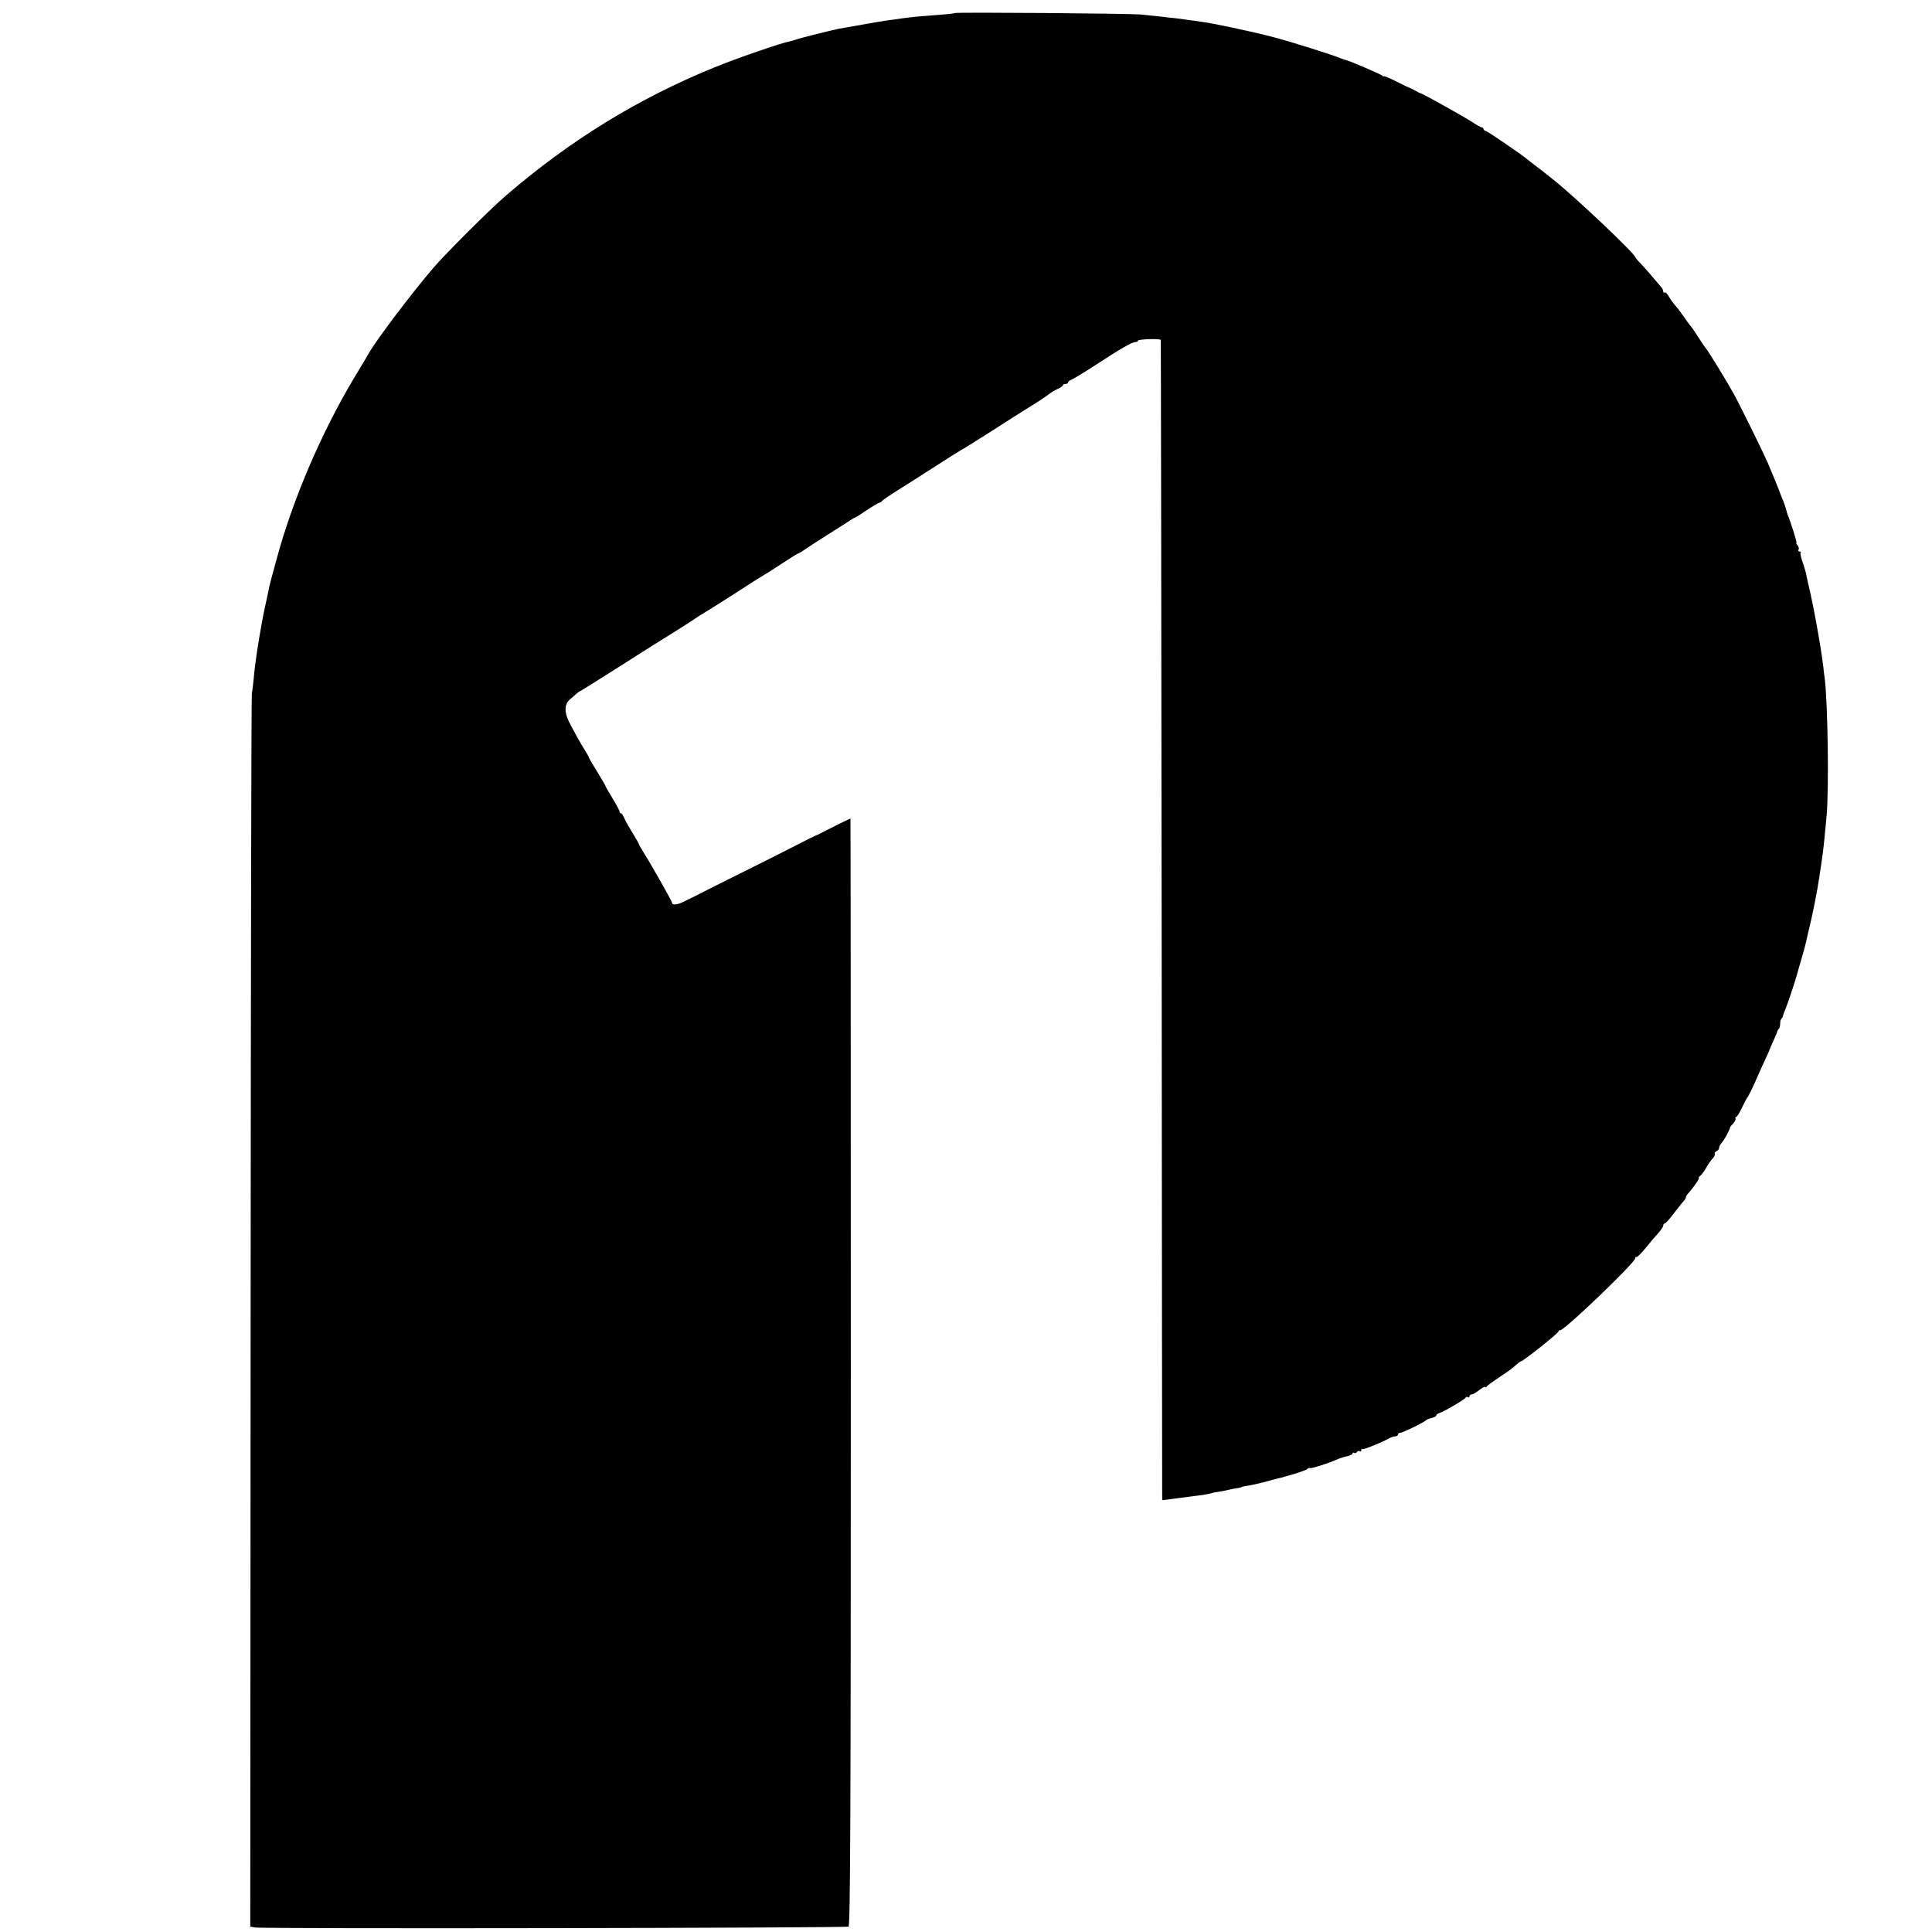 <?xml version="1.0" standalone="no"?>
<!DOCTYPE svg PUBLIC "-//W3C//DTD SVG 20010904//EN"
 "http://www.w3.org/TR/2001/REC-SVG-20010904/DTD/svg10.dtd">
<svg version="1.0" xmlns="http://www.w3.org/2000/svg"
 width="1107pt" height="1107pt" viewBox="0 0 1107 1107"
 preserveAspectRatio="xMidYMid meet">
<g transform="translate(0,1107) scale(0.1,-0.1)"
fill="#000000" stroke="none">
<path d="M5468 10995 c-2 -3 -42 -7 -88 -10 -96 -7 -145 -11 -210 -20 -25 -4
-61 -9 -80 -11 -31 -4 -207 -35 -285 -49 -44 -9 -228 -55 -245 -62 -8 -3 -24
-8 -35 -10 -46 -8 -310 -99 -431 -149 -437 -178 -827 -417 -1199 -738 -84 -72
-340 -327 -412 -411 -118 -137 -321 -405 -368 -486 -5 -10 -46 -78 -90 -151
-185 -311 -348 -691 -439 -1028 -8 -30 -22 -80 -30 -110 -8 -30 -17 -68 -20
-85 -3 -16 -8 -40 -11 -52 -12 -52 -15 -71 -25 -123 -22 -121 -40 -239 -46
-315 -3 -33 -8 -73 -11 -90 -3 -16 -6 -1613 -7 -3547 l-2 -3517 26 -5 c41 -9
3389 -3 3402 5 10 7 13 641 13 3179 0 1743 -1 3170 -2 3170 -3 0 -103 -49
-143 -70 -25 -13 -47 -25 -50 -25 -3 -1 -23 -10 -45 -21 -106 -55 -451 -228
-455 -229 -3 -1 -57 -28 -120 -60 -63 -33 -131 -66 -150 -75 -34 -16 -60 -16
-60 -1 0 8 -120 220 -164 289 -14 23 -26 44 -26 47 0 3 -15 29 -33 58 -18 29
-40 67 -48 85 -7 17 -17 32 -21 32 -5 0 -8 4 -8 10 0 5 -18 39 -40 75 -22 36
-40 68 -40 70 0 3 -22 40 -48 83 -26 42 -48 79 -48 82 0 3 -7 16 -16 30 -24
37 -75 129 -98 175 -28 57 -26 100 6 128 15 12 32 27 38 33 6 6 16 13 22 15 5
2 106 65 222 139 117 74 223 142 237 150 72 44 191 120 200 127 6 5 35 23 65
41 30 18 114 71 185 117 72 47 137 88 145 92 8 4 54 33 102 65 48 32 90 58 94
58 3 0 24 13 47 29 23 16 68 45 100 65 31 20 83 53 115 73 31 21 59 38 62 38
3 0 33 19 68 43 35 23 67 42 72 42 5 0 10 4 12 8 2 4 48 36 103 70 55 35 152
96 215 137 63 41 124 79 135 85 11 5 90 55 175 109 85 55 190 121 233 148 43
26 87 56 98 65 12 10 34 23 50 30 16 7 29 16 29 20 0 5 7 8 15 8 8 0 15 4 15
9 0 5 8 11 18 15 9 3 69 39 132 80 150 98 216 136 235 136 8 0 15 3 15 8 0 9
129 13 131 4 1 -4 3 -1490 5 -3302 1 -1812 3 -3307 3 -3321 l1 -25 98 13 c53
7 113 15 132 17 19 3 42 7 50 10 8 3 31 7 50 10 19 3 46 8 60 12 14 3 34 7 45
8 11 2 20 4 20 6 0 1 9 3 20 5 11 1 31 5 45 8 14 3 35 8 48 11 13 3 32 8 42
11 10 3 27 8 37 10 66 15 179 50 184 58 3 4 10 7 15 5 10 -3 104 27 151 48 17
8 45 17 62 20 17 4 31 11 31 16 0 5 4 7 9 3 5 -3 12 -1 16 5 4 6 11 8 16 5 5
-4 9 -1 9 6 0 7 3 10 6 6 5 -5 114 39 156 63 10 5 25 10 33 10 8 0 15 5 15 10
0 6 5 10 12 10 14 0 140 61 148 72 3 3 18 10 33 13 15 4 27 11 27 15 0 5 9 12
21 15 27 9 143 77 147 87 2 5 8 6 13 2 5 -3 9 0 9 5 0 6 5 11 12 11 6 0 26 11
45 26 18 14 33 21 33 17 0 -4 4 -3 8 2 4 6 34 28 67 50 70 47 80 54 106 78 10
9 21 17 24 17 11 -1 215 162 215 171 0 5 4 8 9 7 20 -6 431 388 431 413 0 7 3
10 6 6 3 -3 27 20 52 51 25 31 59 71 74 87 15 17 28 36 28 43 0 6 4 12 9 12 5
0 28 26 52 58 24 31 49 63 56 70 7 7 13 17 13 22 0 5 6 15 13 22 26 28 68 88
61 88 -4 0 -1 6 8 13 8 6 24 27 34 46 11 19 27 43 37 53 10 10 15 23 12 27 -2
5 2 11 10 15 8 3 15 11 15 19 0 7 8 22 18 33 14 16 41 66 45 84 0 3 9 14 19
24 9 10 15 23 12 28 -3 4 -1 8 4 8 5 0 19 24 33 53 13 28 27 54 30 57 5 4 46
88 54 110 1 3 14 32 29 65 28 59 48 105 51 115 1 3 10 23 20 45 10 22 19 43
19 47 1 3 4 10 9 14 4 4 7 17 7 29 0 12 3 25 8 29 4 4 7 11 8 14 0 4 6 21 13
37 13 30 63 181 67 200 1 6 12 43 24 84 12 41 23 81 25 90 2 9 8 36 14 61 27
109 54 245 66 330 2 14 6 41 9 60 3 19 8 58 12 85 6 52 7 64 20 200 14 157 7
645 -11 790 -3 17 -6 46 -8 65 -13 111 -56 349 -84 465 -3 11 -7 31 -10 45 -2
14 -7 32 -9 40 -3 8 -5 16 -5 17 0 2 -6 20 -14 42 -7 22 -11 42 -8 45 4 3 1 6
-6 6 -7 0 -9 5 -6 10 4 6 1 17 -5 25 -7 8 -10 15 -7 15 5 0 -32 118 -50 160
-3 8 -7 22 -9 31 -2 9 -9 29 -15 45 -7 16 -13 31 -14 34 -9 27 -51 130 -77
190 -27 62 -161 334 -195 395 -48 86 -152 255 -163 265 -3 3 -21 29 -39 58
-19 30 -39 59 -45 65 -6 7 -24 31 -40 55 -16 23 -38 52 -50 65 -11 13 -27 35
-35 50 -8 14 -18 24 -23 21 -4 -3 -8 0 -8 6 0 6 -4 16 -10 23 -38 46 -99 116
-122 140 -16 16 -28 31 -28 33 0 19 -346 346 -463 439 -21 17 -44 35 -50 40
-7 6 -30 24 -52 40 -22 17 -47 36 -55 43 -39 32 -217 153 -232 159 -10 3 -18
9 -18 14 0 5 -4 9 -9 9 -6 0 -29 13 -53 29 -44 29 -288 166 -298 166 -3 1 -16
7 -30 15 -14 8 -27 15 -30 15 -3 1 -38 17 -77 37 -40 20 -73 34 -73 31 0 -3
-6 -1 -12 5 -12 9 -180 81 -203 87 -5 1 -17 5 -25 8 -49 21 -302 101 -401 126
-114 30 -345 79 -404 86 -16 3 -46 7 -65 9 -19 3 -55 8 -80 11 -25 2 -65 7
-90 10 -25 3 -76 8 -115 12 -77 6 -1061 14 -1067 8z"/>
</g>
</svg>
